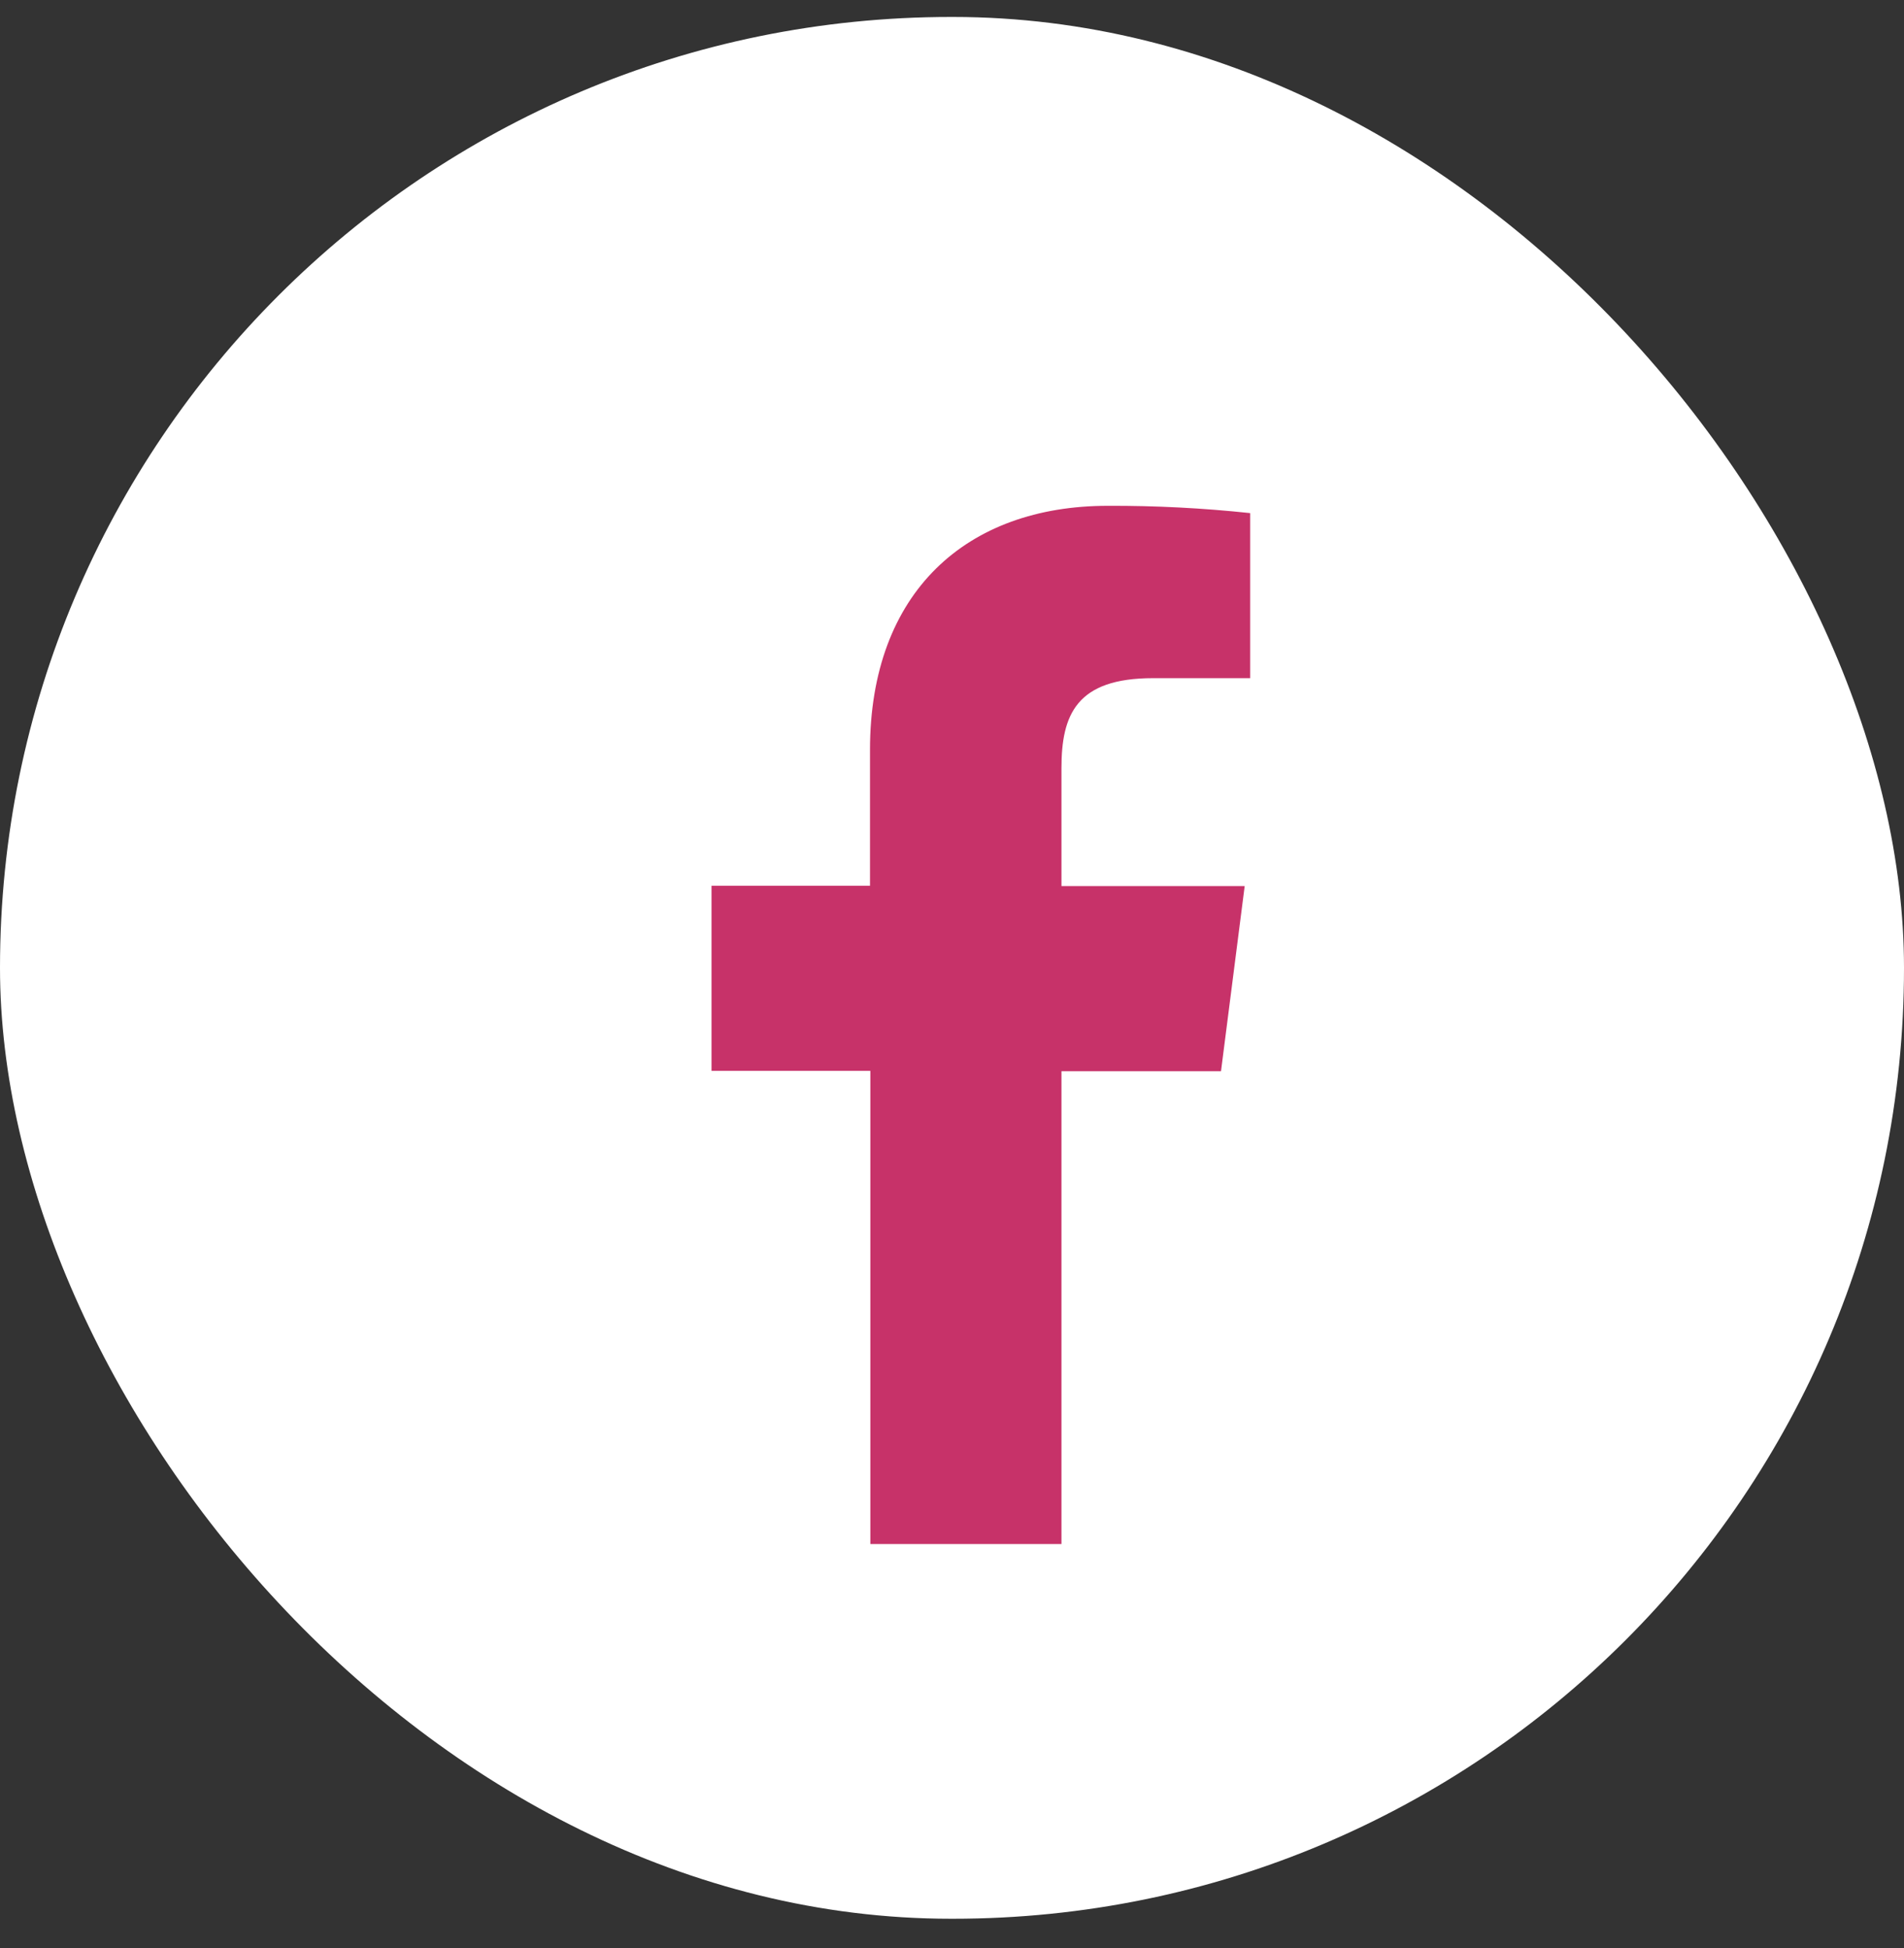 <svg width="43" height="44" viewBox="0 0 43 44" fill="none" xmlns="http://www.w3.org/2000/svg">
<rect x="0" y="0" width="43" height="44" fill="#333333" stroke="none"/>
<rect y="0.383" width="43" height="42.954" rx="21.477" fill="white"/>
<path d="M23.972 34.874V24.195H27.575L28.11 20.013H23.972V17.35C23.972 16.143 24.308 15.317 26.04 15.317H28.234V11.589C27.166 11.475 26.093 11.42 25.02 11.424C21.835 11.424 19.648 13.368 19.648 16.937V20.006H16.069V24.187H19.656V34.874H23.972Z" fill="#C73269"/>
</svg>
